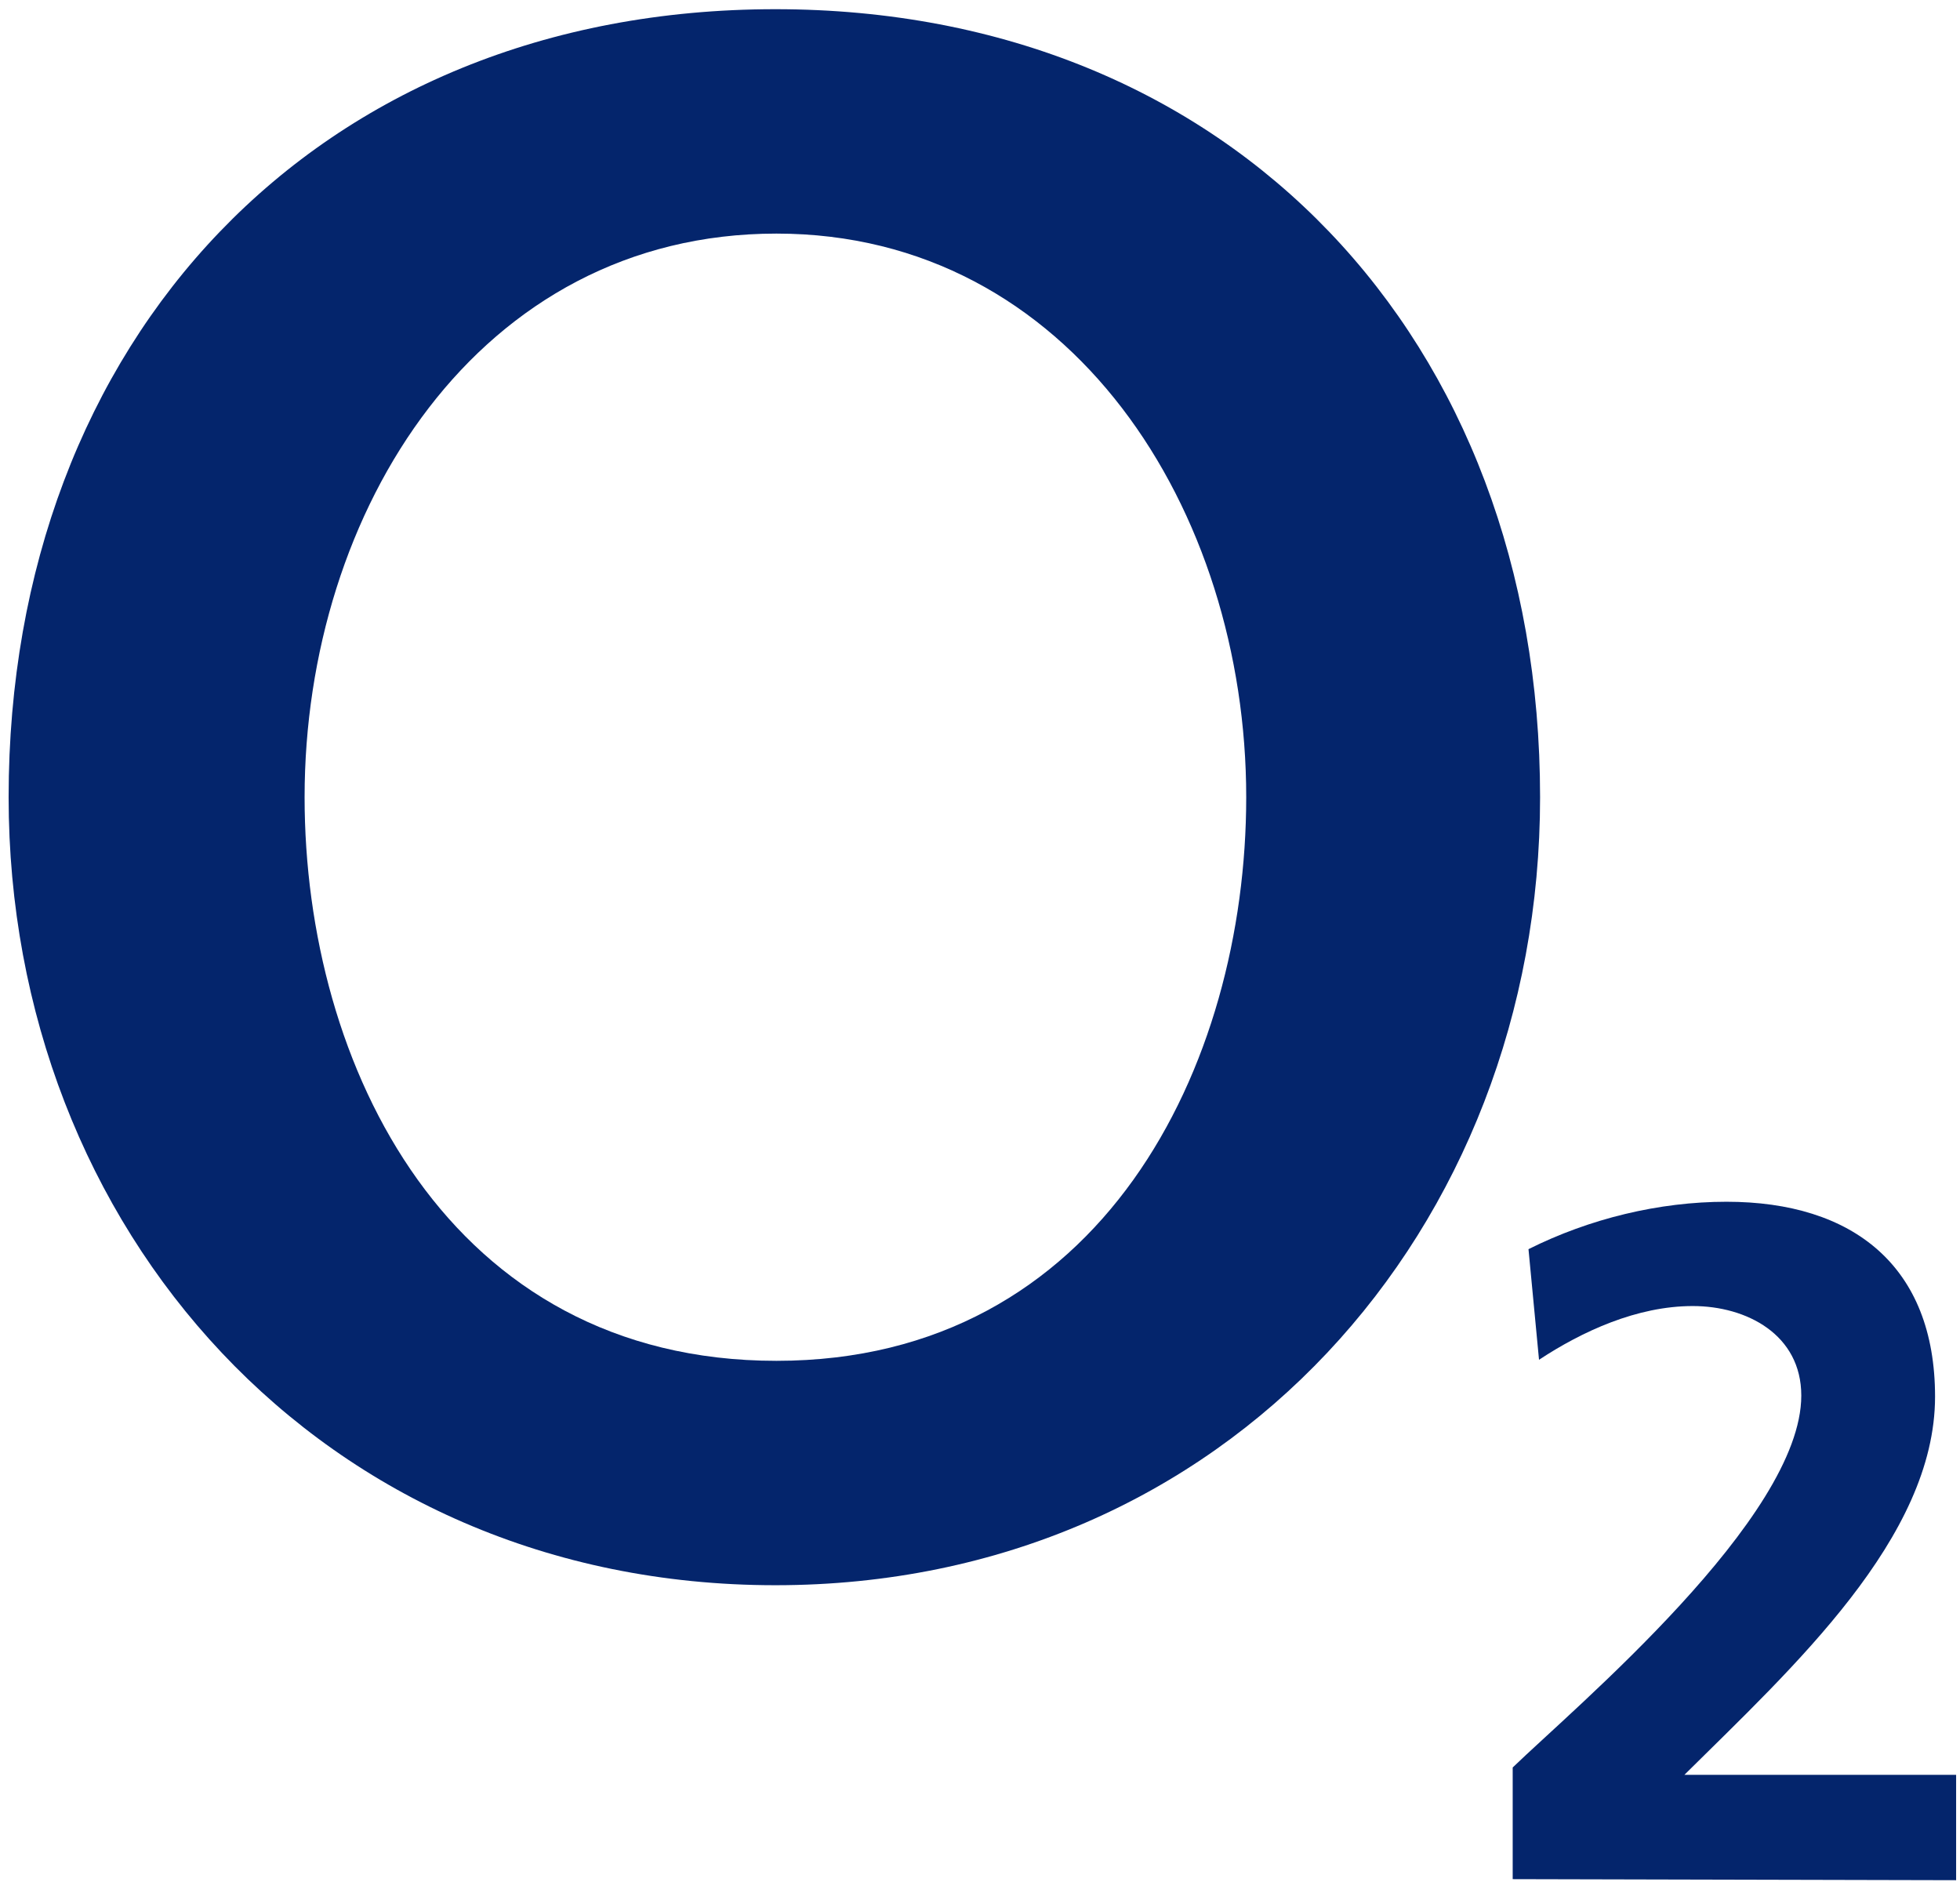 <svg xmlns:cc="http://creativecommons.org/ns#" xmlns:dc="http://purl.org/dc/elements/1.1/" xmlns:inkscape="http://www.inkscape.org/namespaces/inkscape" xmlns:rdf="http://www.w3.org/1999/02/22-rdf-syntax-ns#" xmlns:sodipodi="http://sodipodi.sourceforge.net/DTD/sodipodi-0.dtd" xmlns:svg="http://www.w3.org/2000/svg" xmlns="http://www.w3.org/2000/svg" xmlns:xlink="http://www.w3.org/1999/xlink" id="svg4359" inkscape:version="0.91 r13725" sodipodi:docname="24 hr fitness.svg" x="0px" y="0px" viewBox="0 0 220.7 211.9" style="enable-background:new 0 0 220.7 211.9;" xml:space="preserve"><style type="text/css">	.st0{fill:#04256C;}</style><g id="layer1" transform="translate(-157.034,-25.949)">	<g id="g2476" transform="matrix(1.186,0,0,1.186,4.613,-328.857)">		<g id="g1988" transform="translate(3.536,3.535)">			<path id="path26" class="st0" d="M125.8,371.3c0,40.9,29.7,74.8,72.8,74.8c42.9,0,72.6-33.9,72.6-74.8    c0-43.4-29.2-74.8-72.6-74.8C155,296.5,125.8,327.9,125.8,371.3 M153.9,371.3c0-27.2,16.5-53.5,44.8-53.5    c28,0,44.6,26.3,44.6,53.5c0,25.5-13.7,53.5-44.6,53.5C167.6,424.8,153.9,396.8,153.9,371.3"></path>			<path id="path28" class="st0" d="M310.7,474.1v-10h-25.8c10.3-10.2,23.8-22.5,23.8-35.9c0-12.4-7.8-18.5-19.8-18.5    c-6.4,0-13,1.6-18.8,4.5l1,10.5c4.1-2.7,9.3-5.1,14.6-5.1c5.1,0,10.3,2.7,10.3,8.5c0,11.6-21.5,29.6-27.4,35.3v10.6L310.7,474.1"></path>		</g>	</g></g></svg>